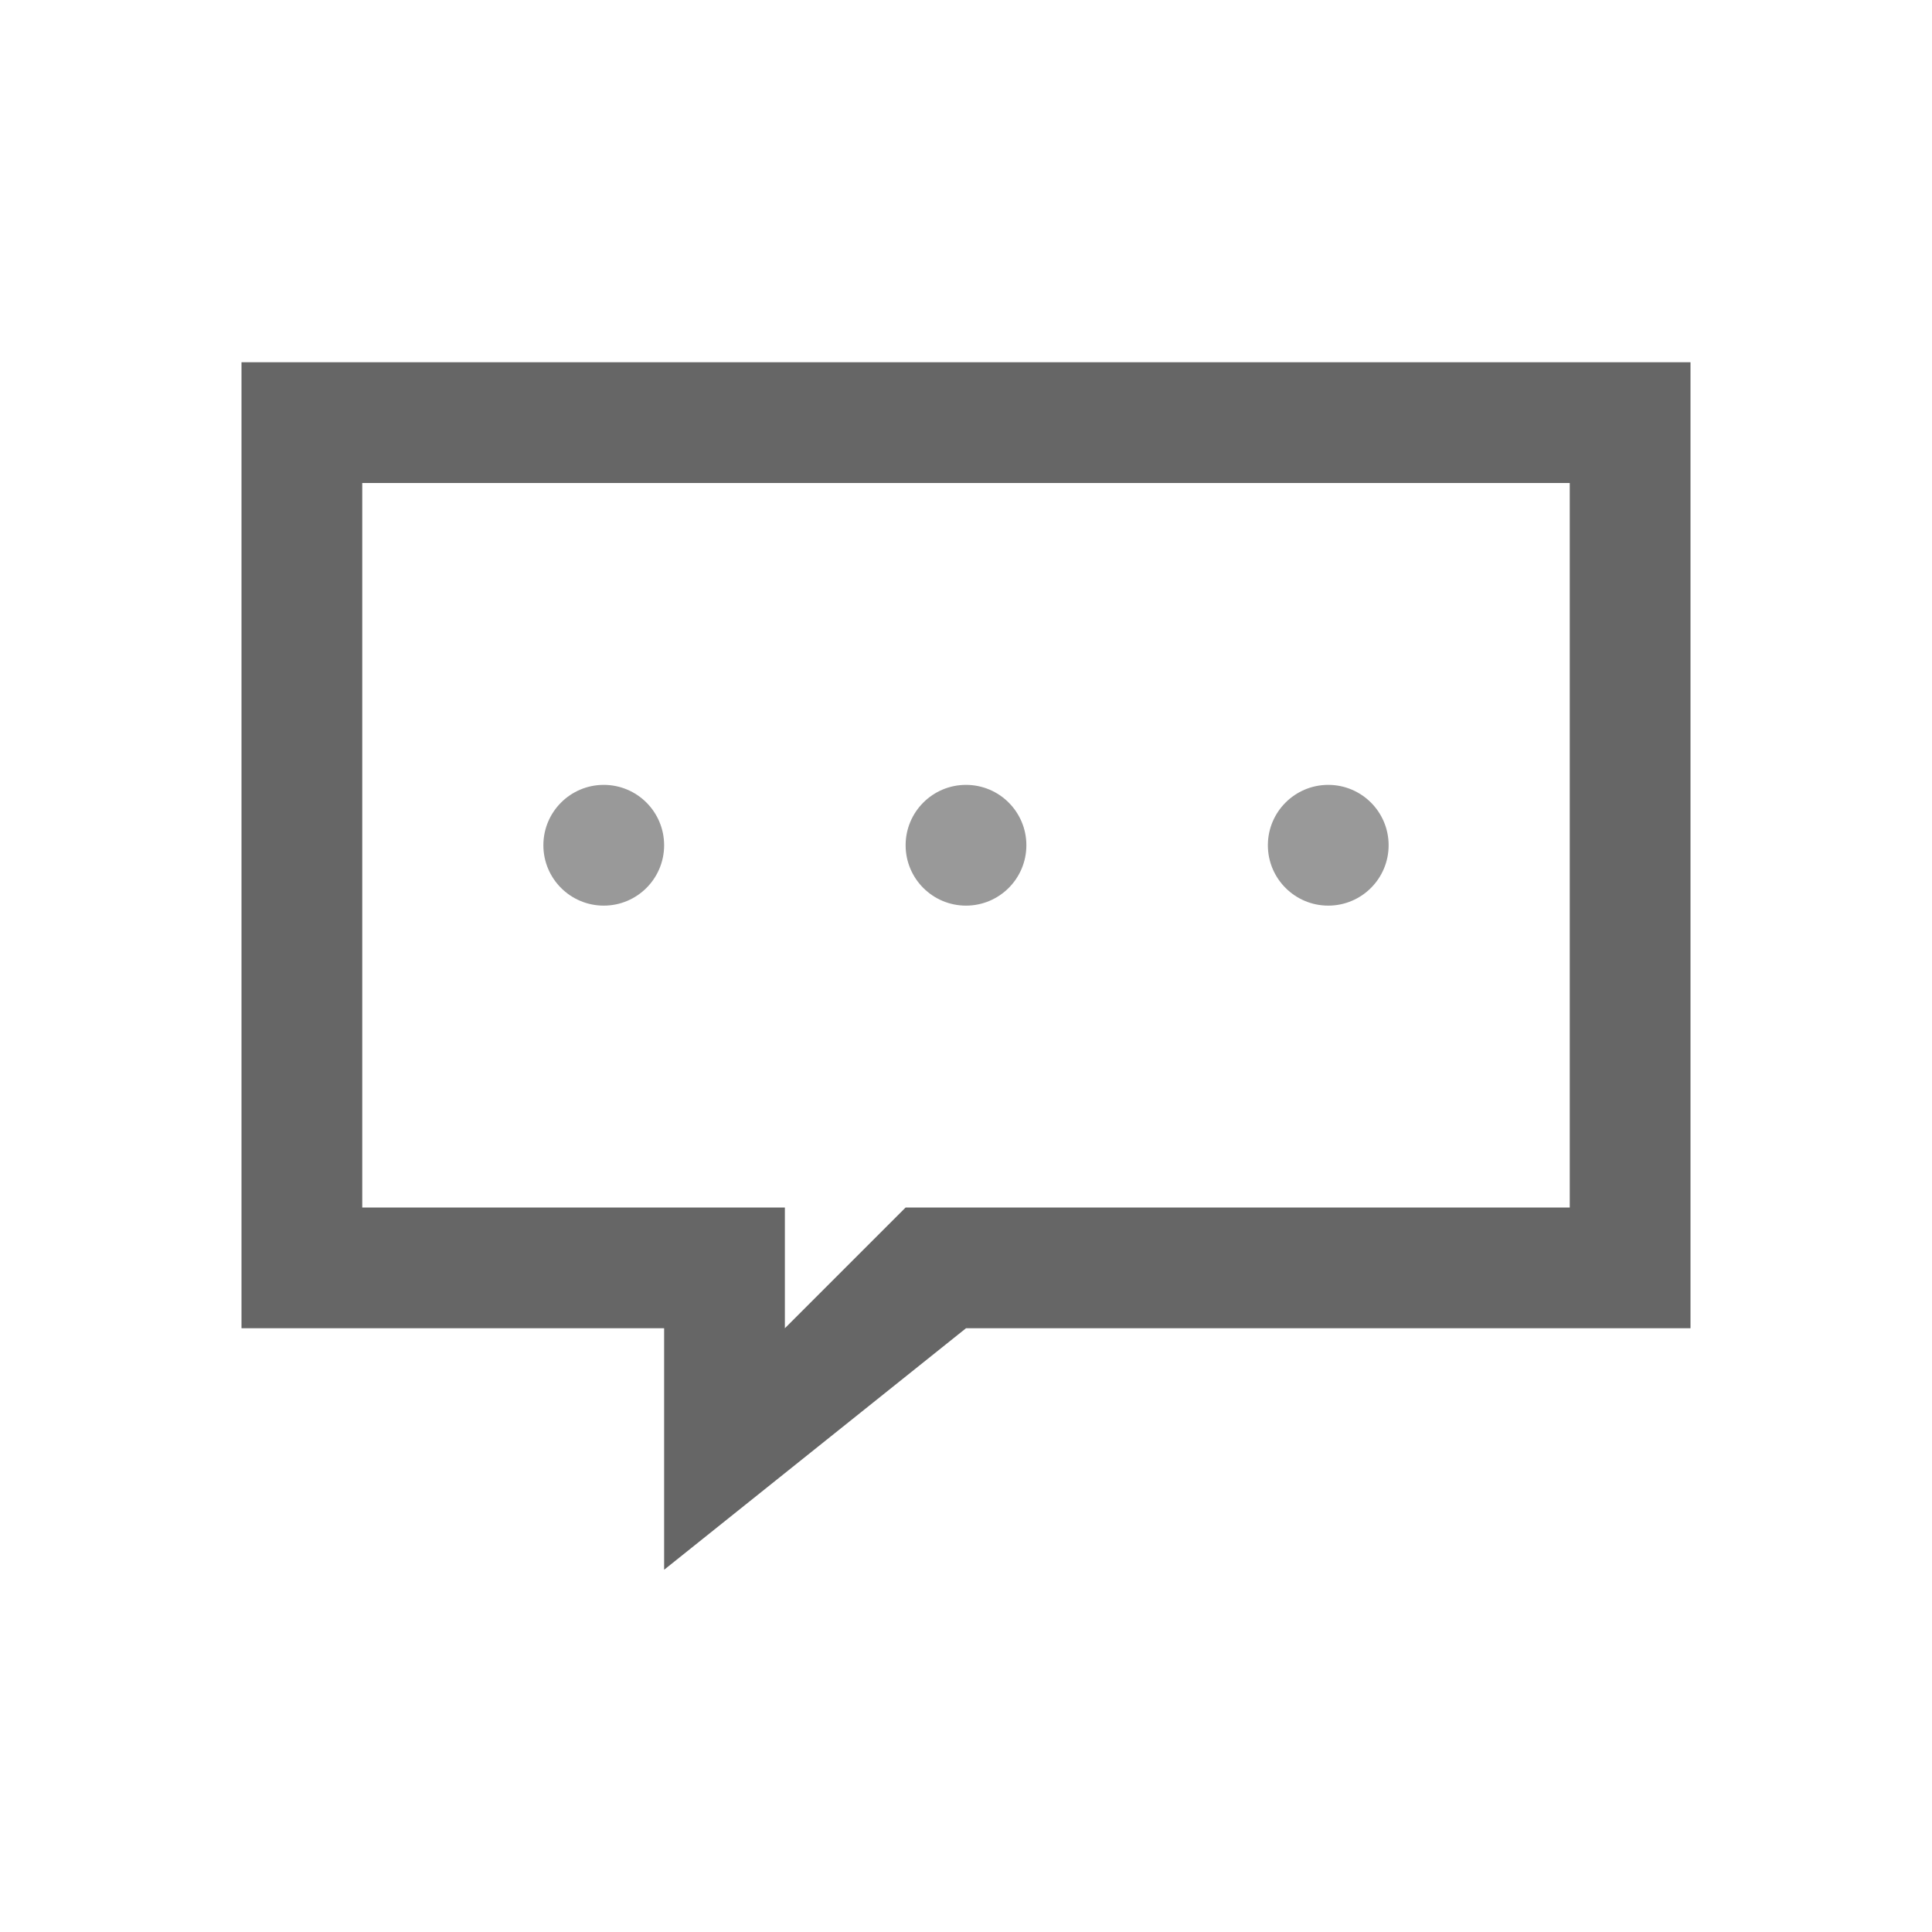 <svg xmlns="http://www.w3.org/2000/svg" viewBox="0 0 64 64" width="64" height="64">
  <path fill="#666" d="M8 12 L8 44 L22 44 L22 52 L32 44 L56 44 L56 12 Z M12 16 L52 16 L52 40 L30 40 L26 44 L26 40 L12 40 Z"/>
  <circle cx="20" cy="28" r="2" fill="#999"/>
  <circle cx="32" cy="28" r="2" fill="#999"/>
  <circle cx="44" cy="28" r="2" fill="#999"/>
</svg>